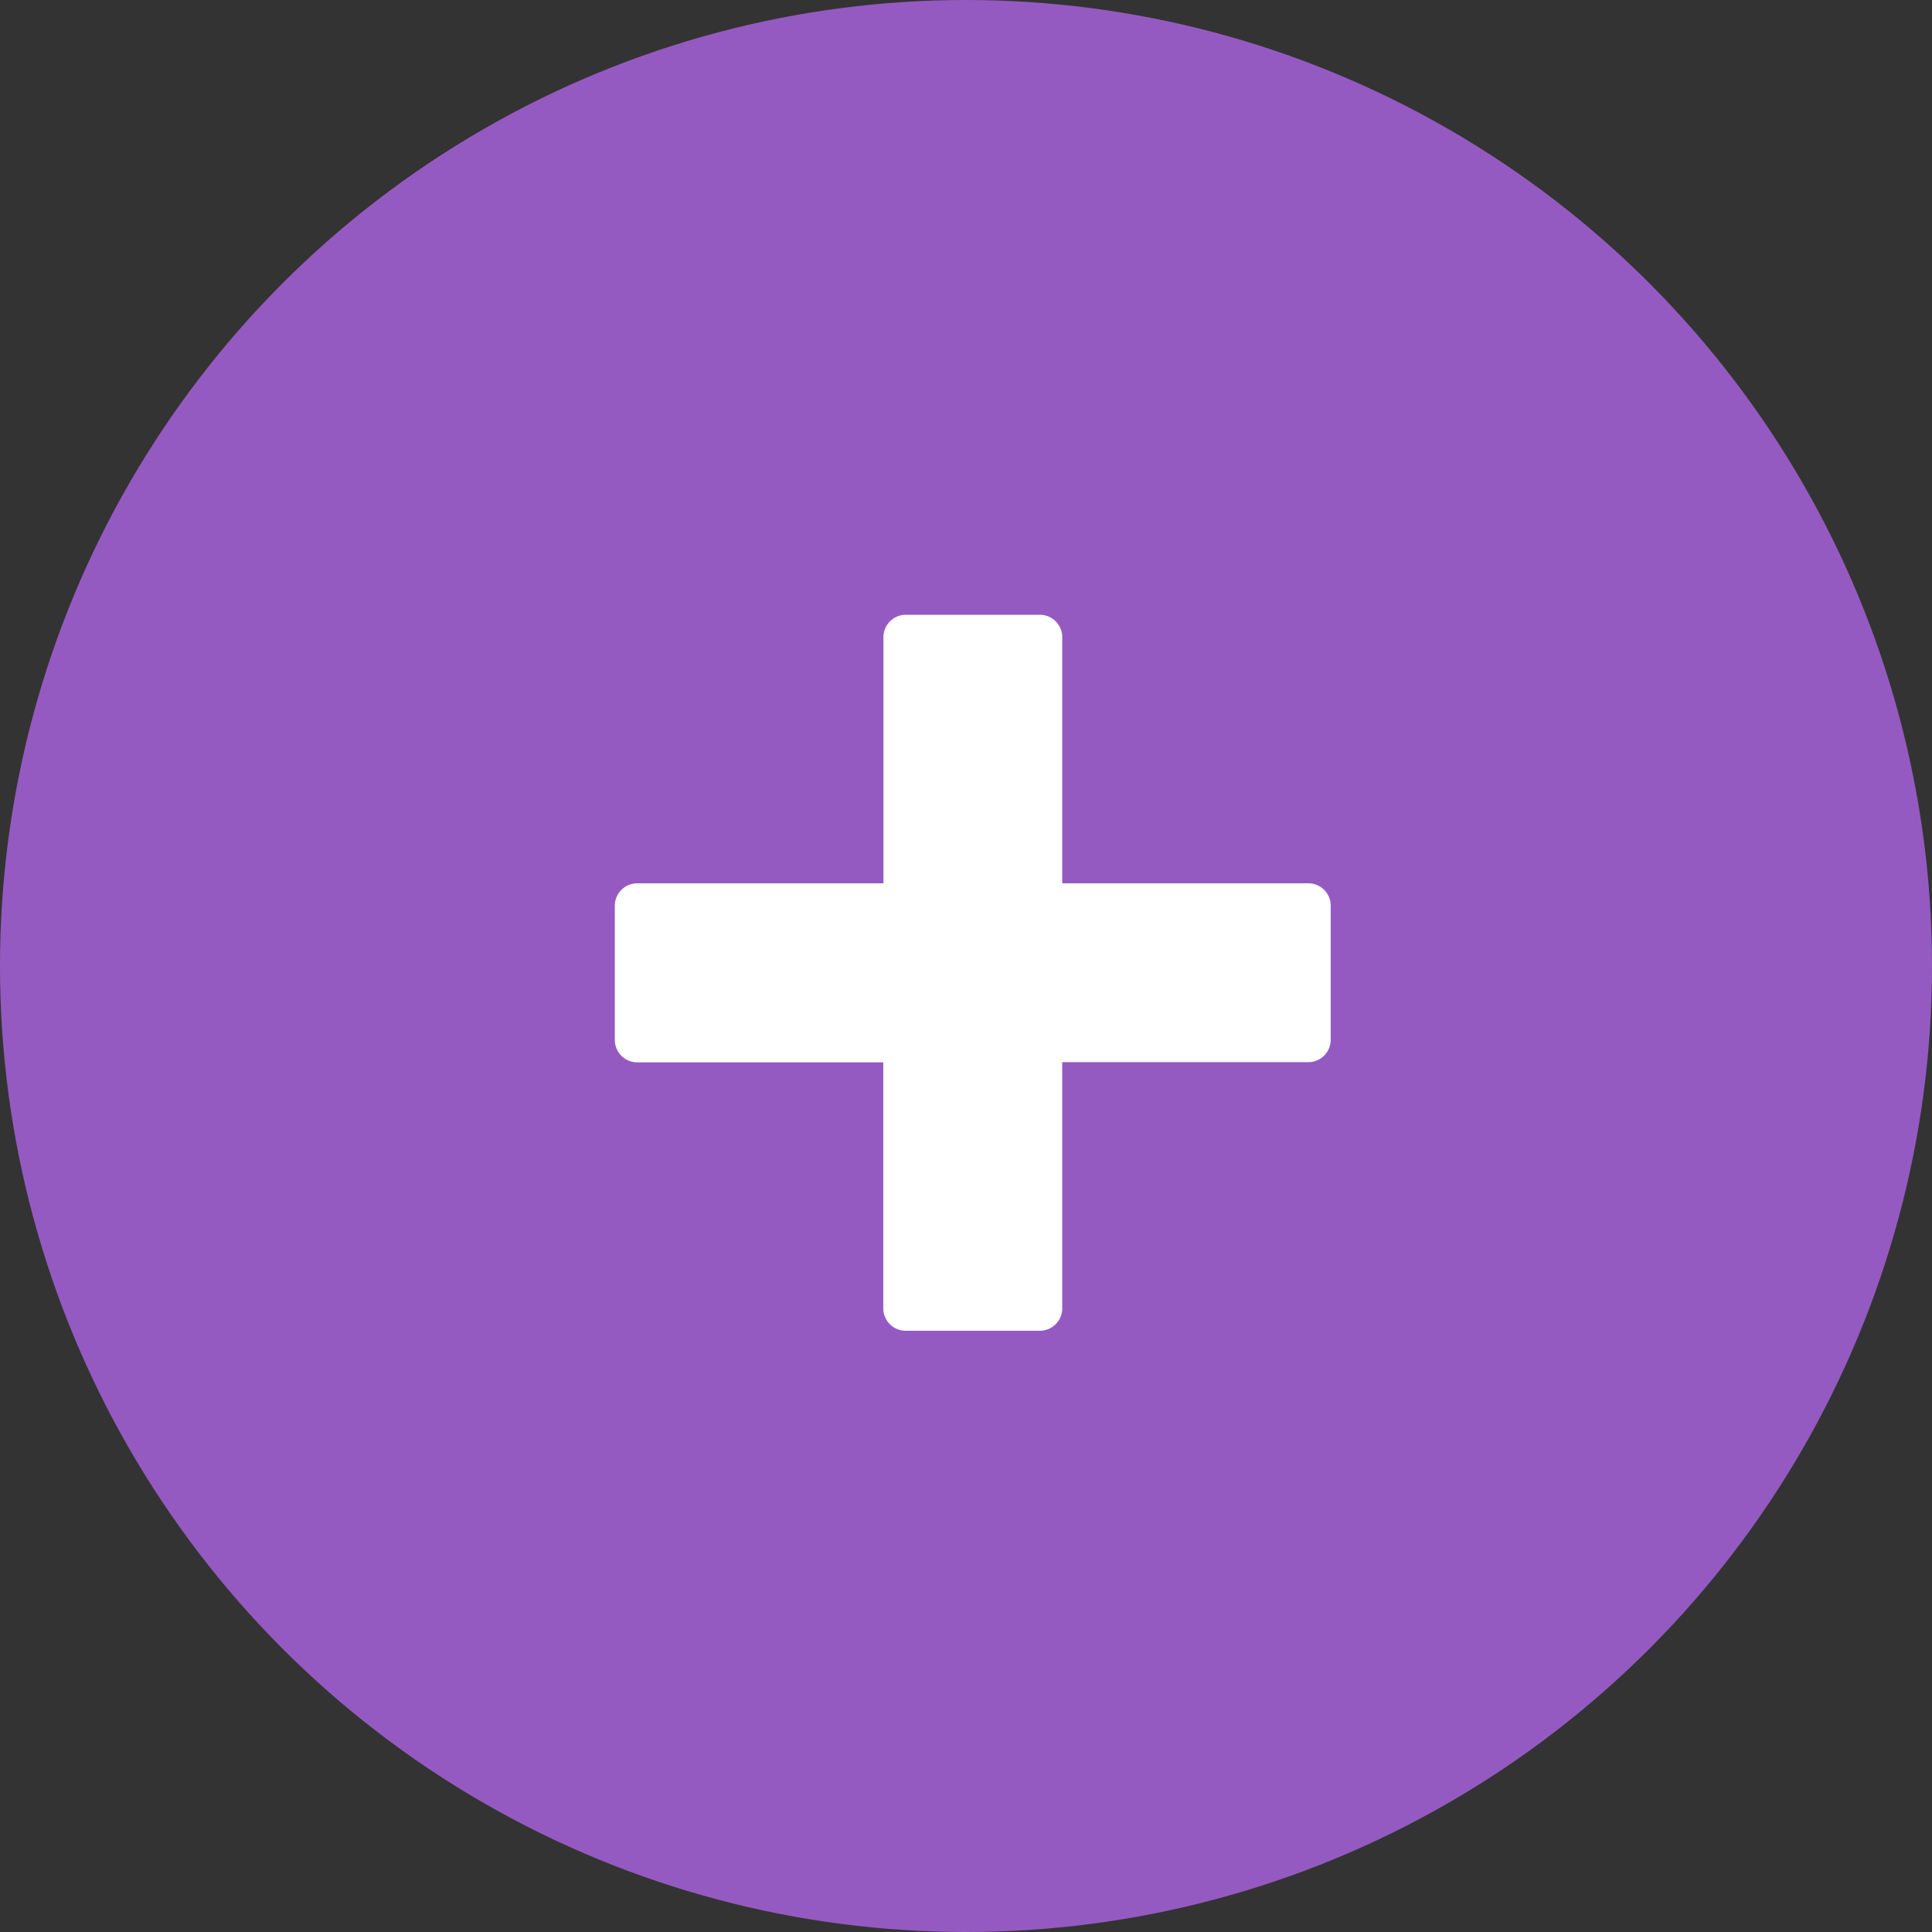 <svg xmlns="http://www.w3.org/2000/svg" width="48" height="48" viewBox="0 0 48 48">
  <rect x="0" y="0" width="48" height="48" fill="#333333" stroke="none"/>
  <g id="グループ_35380" data-name="グループ 35380" transform="translate(1.27 0.293)">
    <circle id="楕円形_440" data-name="楕円形 440" cx="24" cy="24" r="24" transform="translate(-1.27 -0.293)" fill="#955ac1"/>
    <path id="Icon_metro-plus" data-name="Icon metro-plus" d="M19.8,8.6H13.686V2.484a.556.556,0,0,0-.556-.556H9.8a.556.556,0,0,0-.556.556V8.6H3.126a.556.556,0,0,0-.556.556v3.335a.556.556,0,0,0,.556.556H9.24v6.113a.556.556,0,0,0,.556.556H13.13a.556.556,0,0,0,.556-.556V13.043H19.8a.556.556,0,0,0,.556-.556V9.153A.556.556,0,0,0,19.8,8.6Z" transform="translate(11.435 13.053)" fill="#fff"/>
  </g>
</svg>
